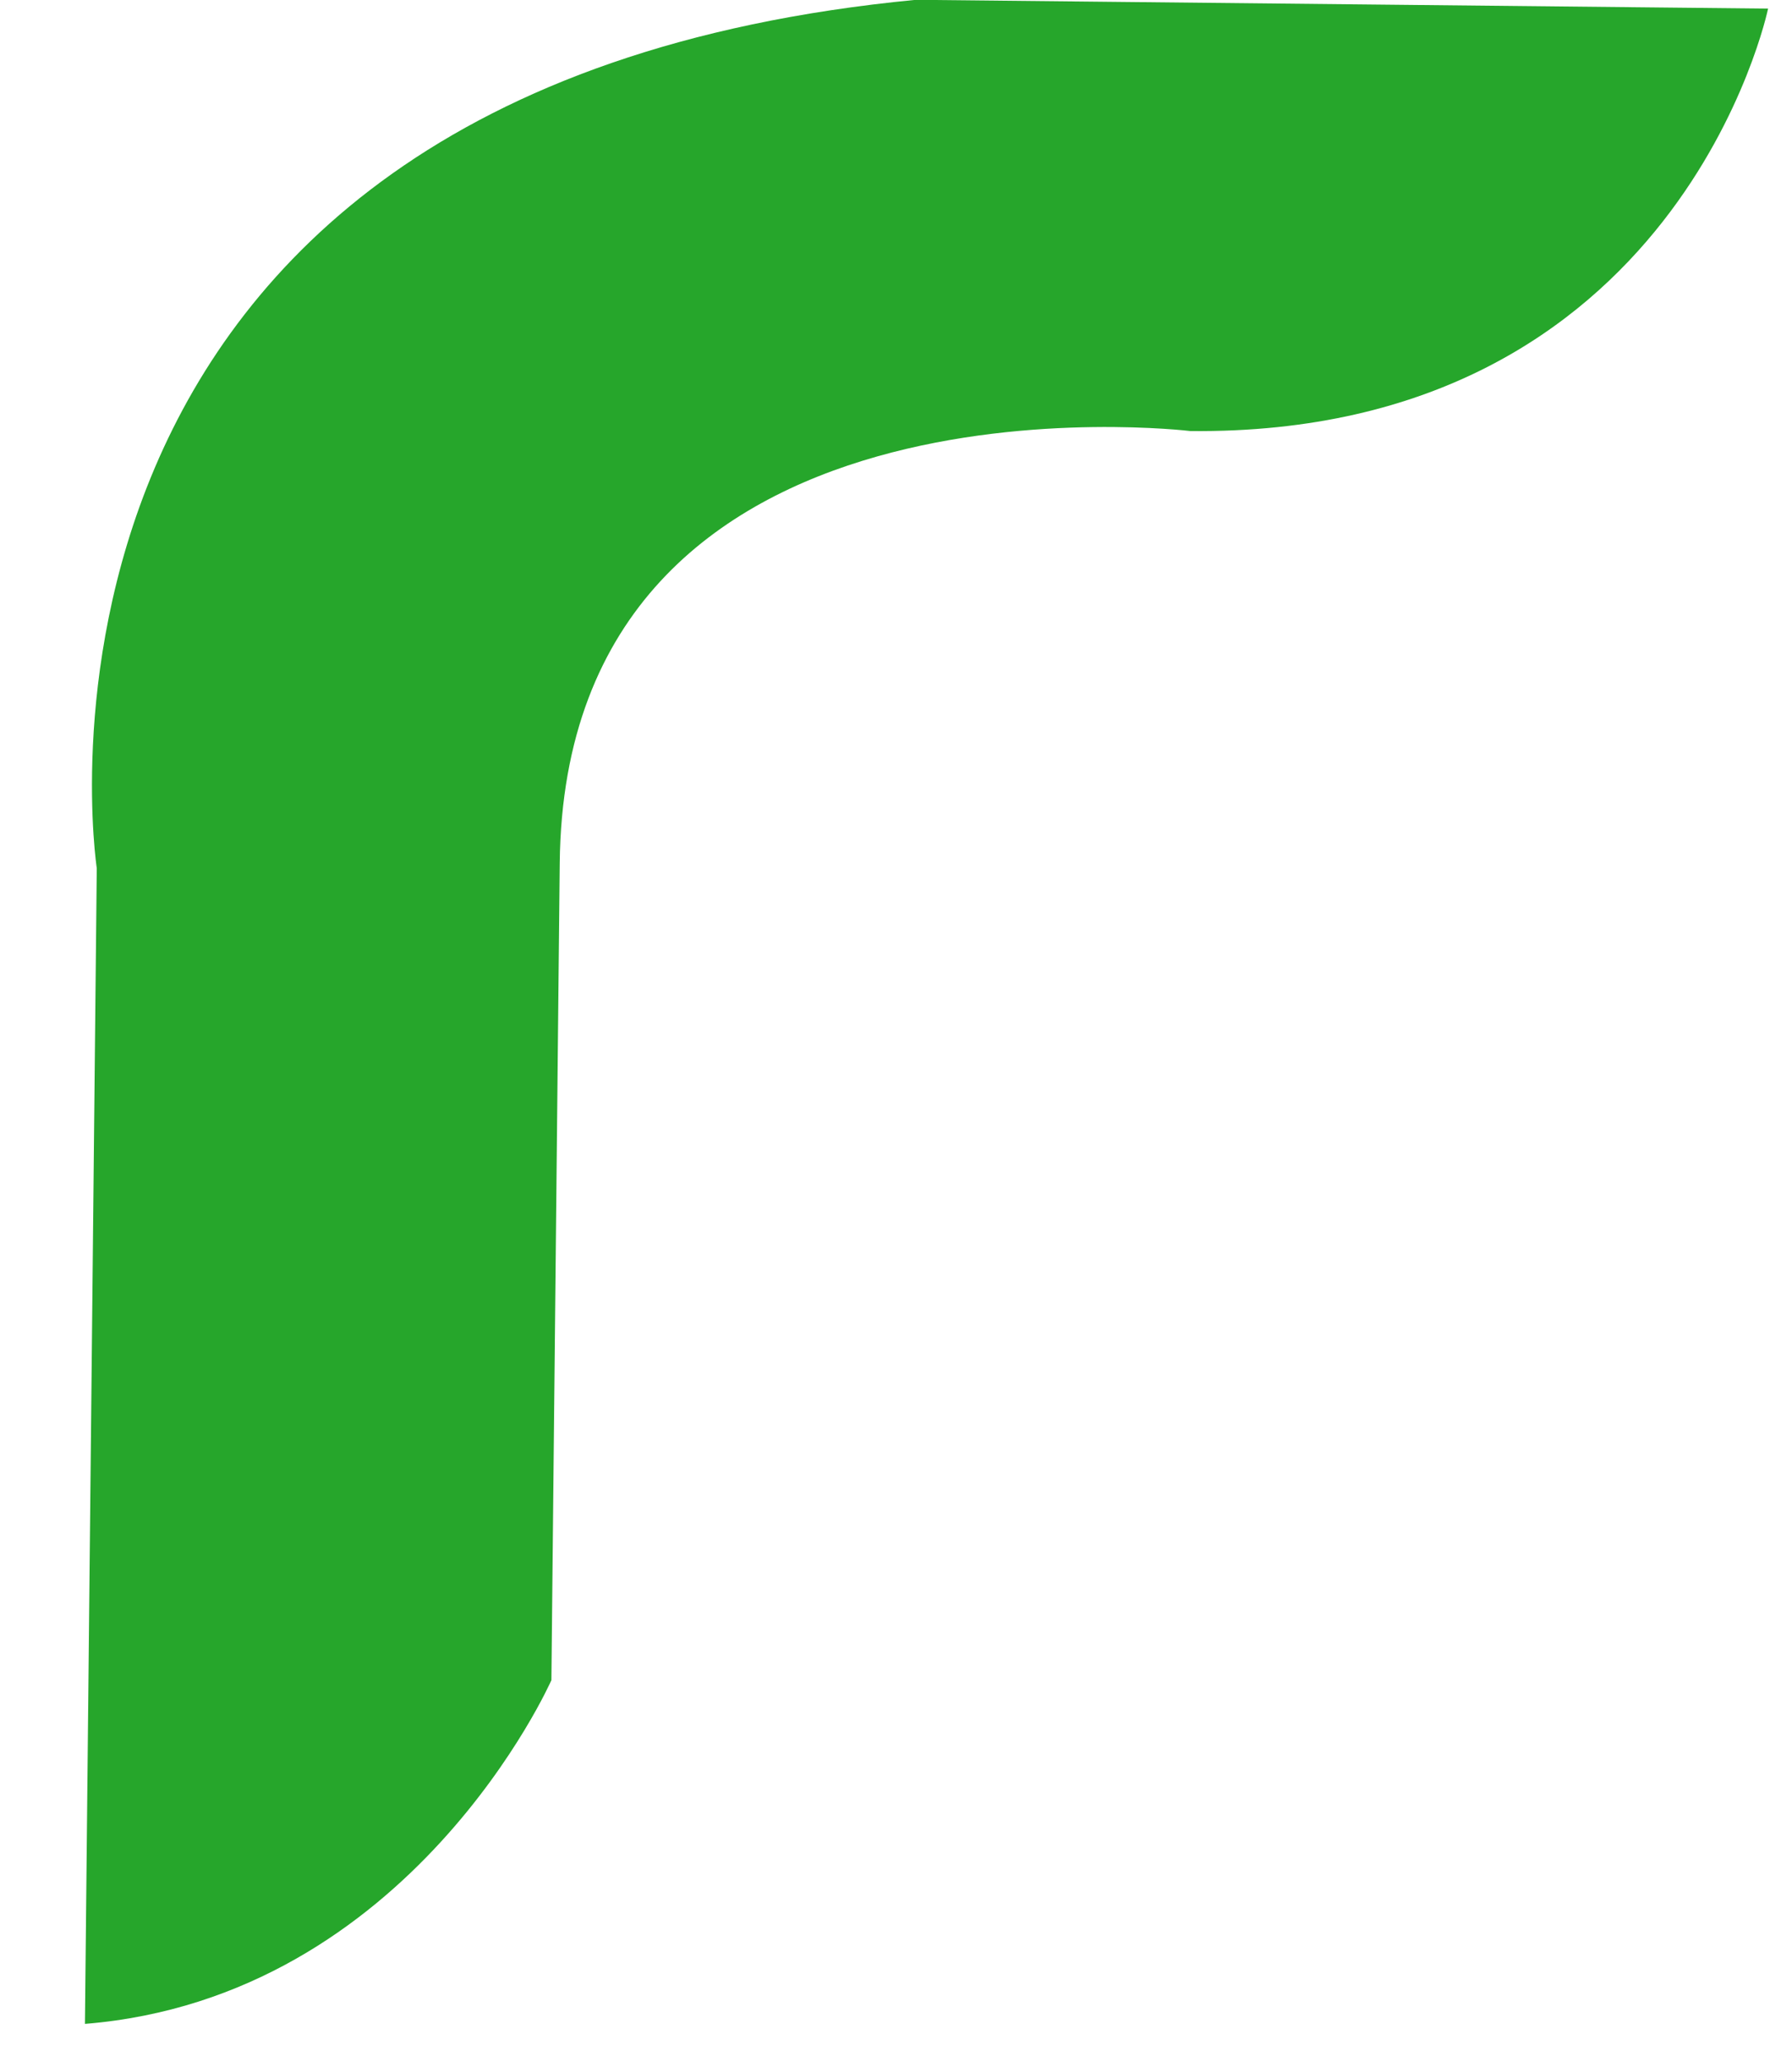 <svg width="20" height="23" viewBox="0 0 20 23" fill="none" xmlns="http://www.w3.org/2000/svg">
<path d="M0.948 22.575L1.08 9.684C1.08 9.684 -0.24 1.003 10.221 -0.002L19.733 0.096C19.733 0.096 18.745 4.864 13.284 4.808C13.284 4.808 6.306 3.959 6.247 9.626L6.154 18.741C6.154 18.741 4.593 22.279 0.948 22.575Z" fill="#26A62B"/>
</svg>
